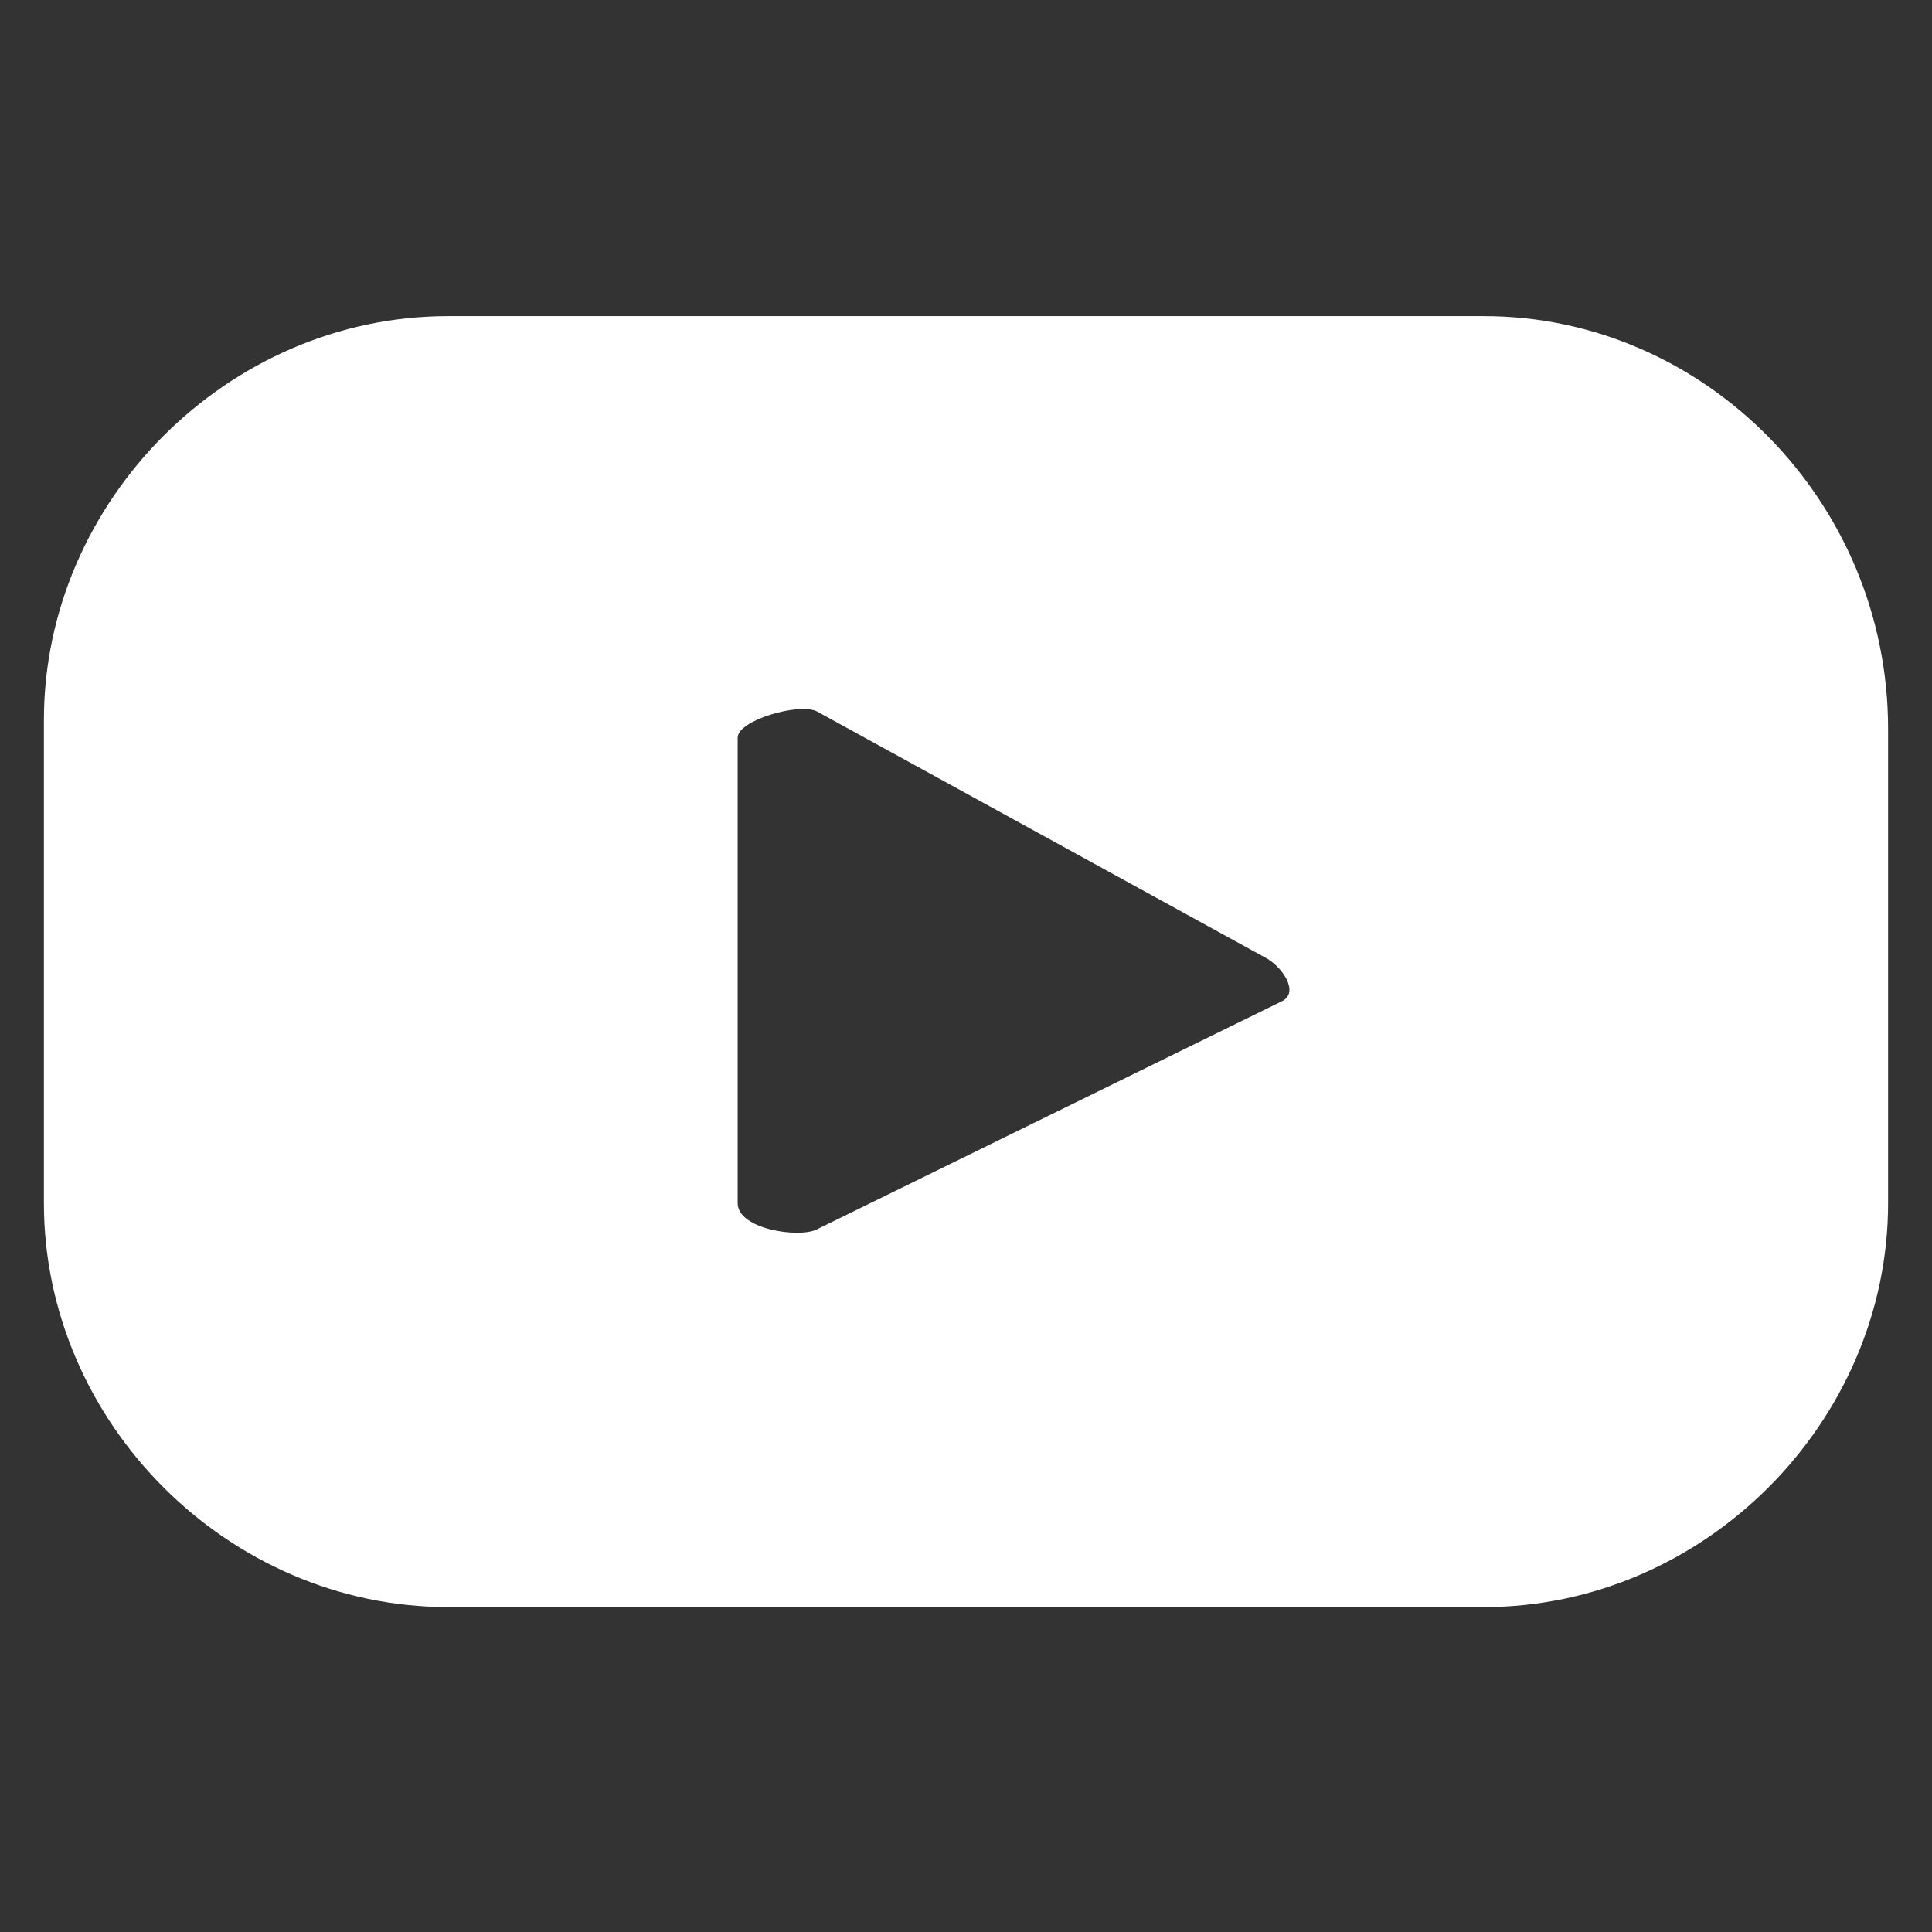 <?xml version="1.0" encoding="utf-8"?>
<!-- Generator: Adobe Illustrator 28.1.0, SVG Export Plug-In . SVG Version: 6.00 Build 0)  -->
<svg version="1.1" id="Calque_1" xmlns="http://www.w3.org/2000/svg" xmlns:xlink="http://www.w3.org/1999/xlink" x="0px" y="0px"
	 viewBox="0 0 22 22" style="enable-background:new 0 0 22 22;" xml:space="preserve">
<rect x="0" y="0" width="22" height="22" fill="#333333" stroke="none"/>
<style type="text/css">
	.st0{fill:#FFFFFF;}
</style>
<path class="st0" d="M16.9,3.6H5.1c-2.5,0-4.6,2.1-4.6,4.6v5.5c0,2.5,2.1,4.6,4.6,4.6h11.8c2.5,0,4.6-2.1,4.6-4.6V8.3
	C21.5,5.7,19.4,3.6,16.9,3.6z M14.6,11.4L9.3,14c-0.2,0.1-0.9,0-0.9-0.3V8.4c0-0.2,0.7-0.4,0.9-0.3l5.1,2.8
	C14.6,11,14.8,11.3,14.6,11.4z"/>
</svg>
